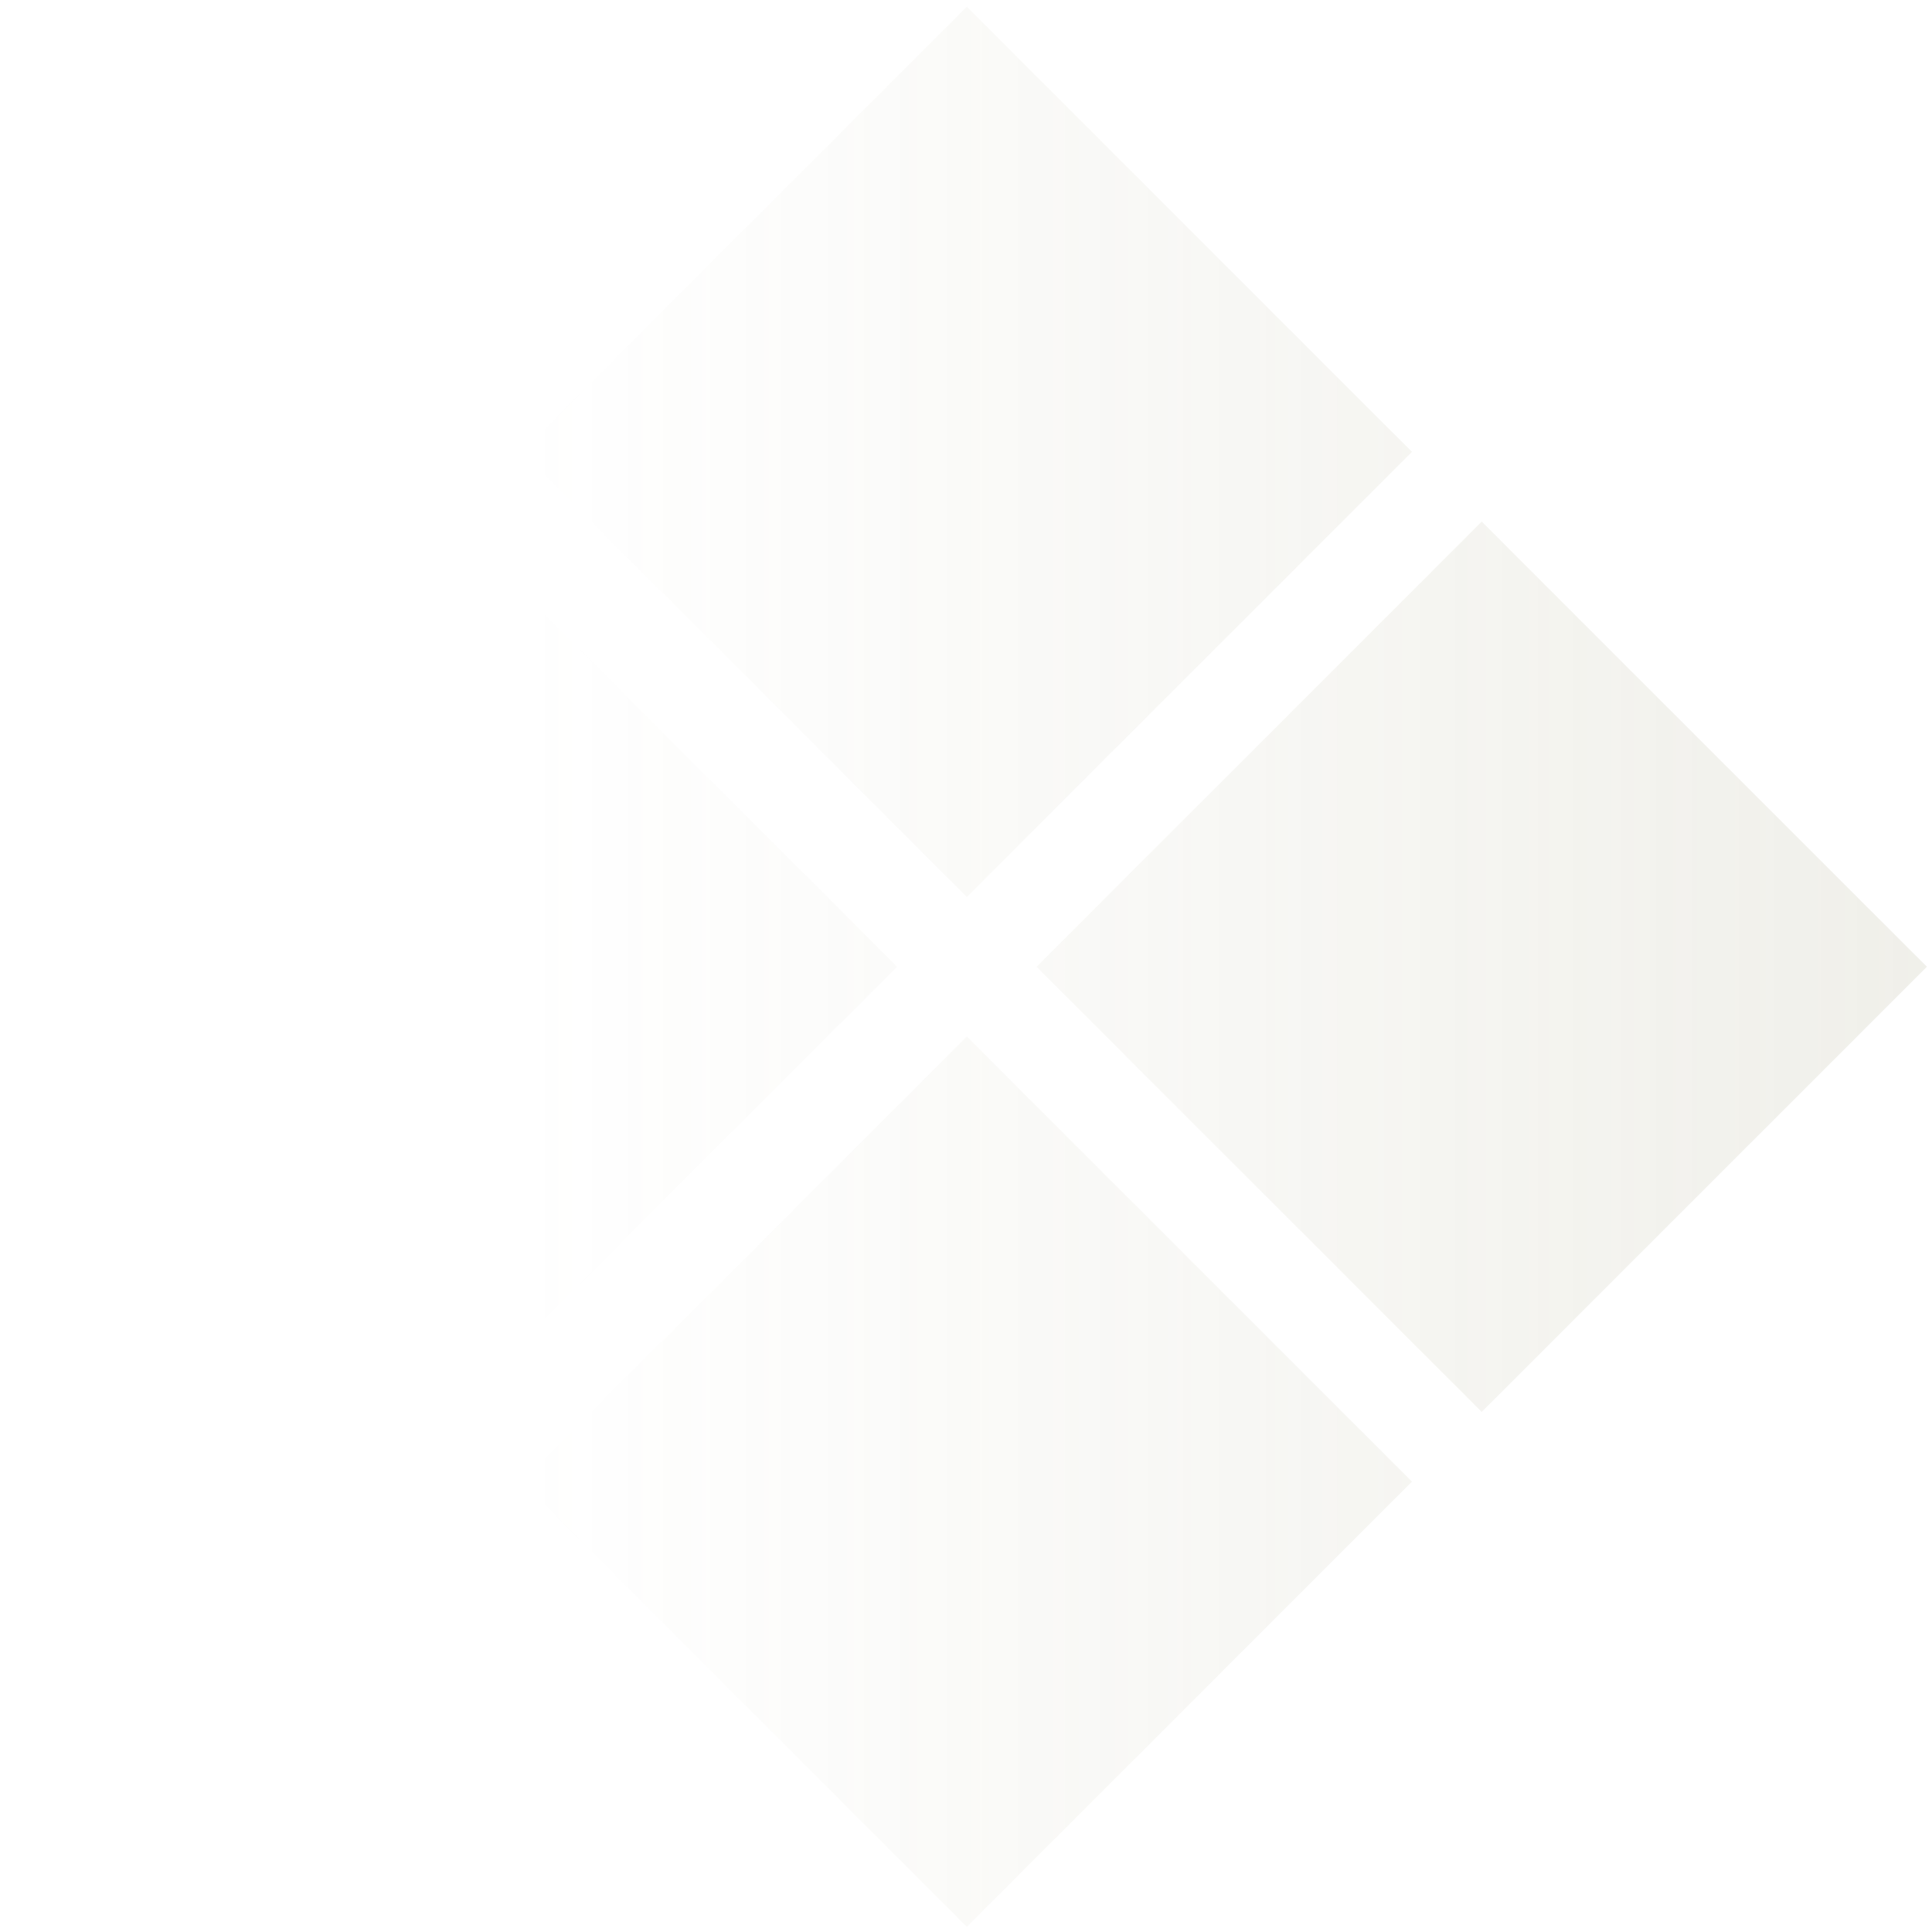 <?xml version="1.0" encoding="UTF-8"?> <svg xmlns="http://www.w3.org/2000/svg" width="203" height="203" viewBox="0 0 203 203" fill="none"> <g opacity="0.3"> <path d="M155.687 148.353L202.461 101.58L155.687 54.806L108.914 101.58L155.687 148.353Z" fill="url(#paint0_linear_639_26590)"></path> <path d="M101.586 94.252L148.359 47.478L101.586 0.705L54.812 47.478L101.586 94.252Z" fill="url(#paint1_linear_639_26590)"></path> <path d="M101.586 202.455L148.359 155.681L101.586 108.908L54.812 155.681L101.586 202.455Z" fill="url(#paint2_linear_639_26590)"></path> <path d="M47.484 148.353L94.258 101.58L47.484 54.806L0.711 101.58L47.484 148.353Z" fill="url(#paint3_linear_639_26590)"></path> </g> <defs> <linearGradient id="paint0_linear_639_26590" x1="372.2" y1="148.538" x2="55.347" y2="148.538" gradientUnits="userSpaceOnUse"> <stop stop-color="#928F65"></stop> <stop offset="1" stop-color="#928F65" stop-opacity="0"></stop> </linearGradient> <linearGradient id="paint1_linear_639_26590" x1="372.2" y1="148.538" x2="55.347" y2="148.538" gradientUnits="userSpaceOnUse"> <stop stop-color="#928F65"></stop> <stop offset="1" stop-color="#928F65" stop-opacity="0"></stop> </linearGradient> <linearGradient id="paint2_linear_639_26590" x1="372.2" y1="148.538" x2="55.347" y2="148.538" gradientUnits="userSpaceOnUse"> <stop stop-color="#928F65"></stop> <stop offset="1" stop-color="#928F65" stop-opacity="0"></stop> </linearGradient> <linearGradient id="paint3_linear_639_26590" x1="372.2" y1="148.538" x2="55.347" y2="148.538" gradientUnits="userSpaceOnUse"> <stop stop-color="#928F65"></stop> <stop offset="1" stop-color="#928F65" stop-opacity="0"></stop> </linearGradient> </defs> </svg> 